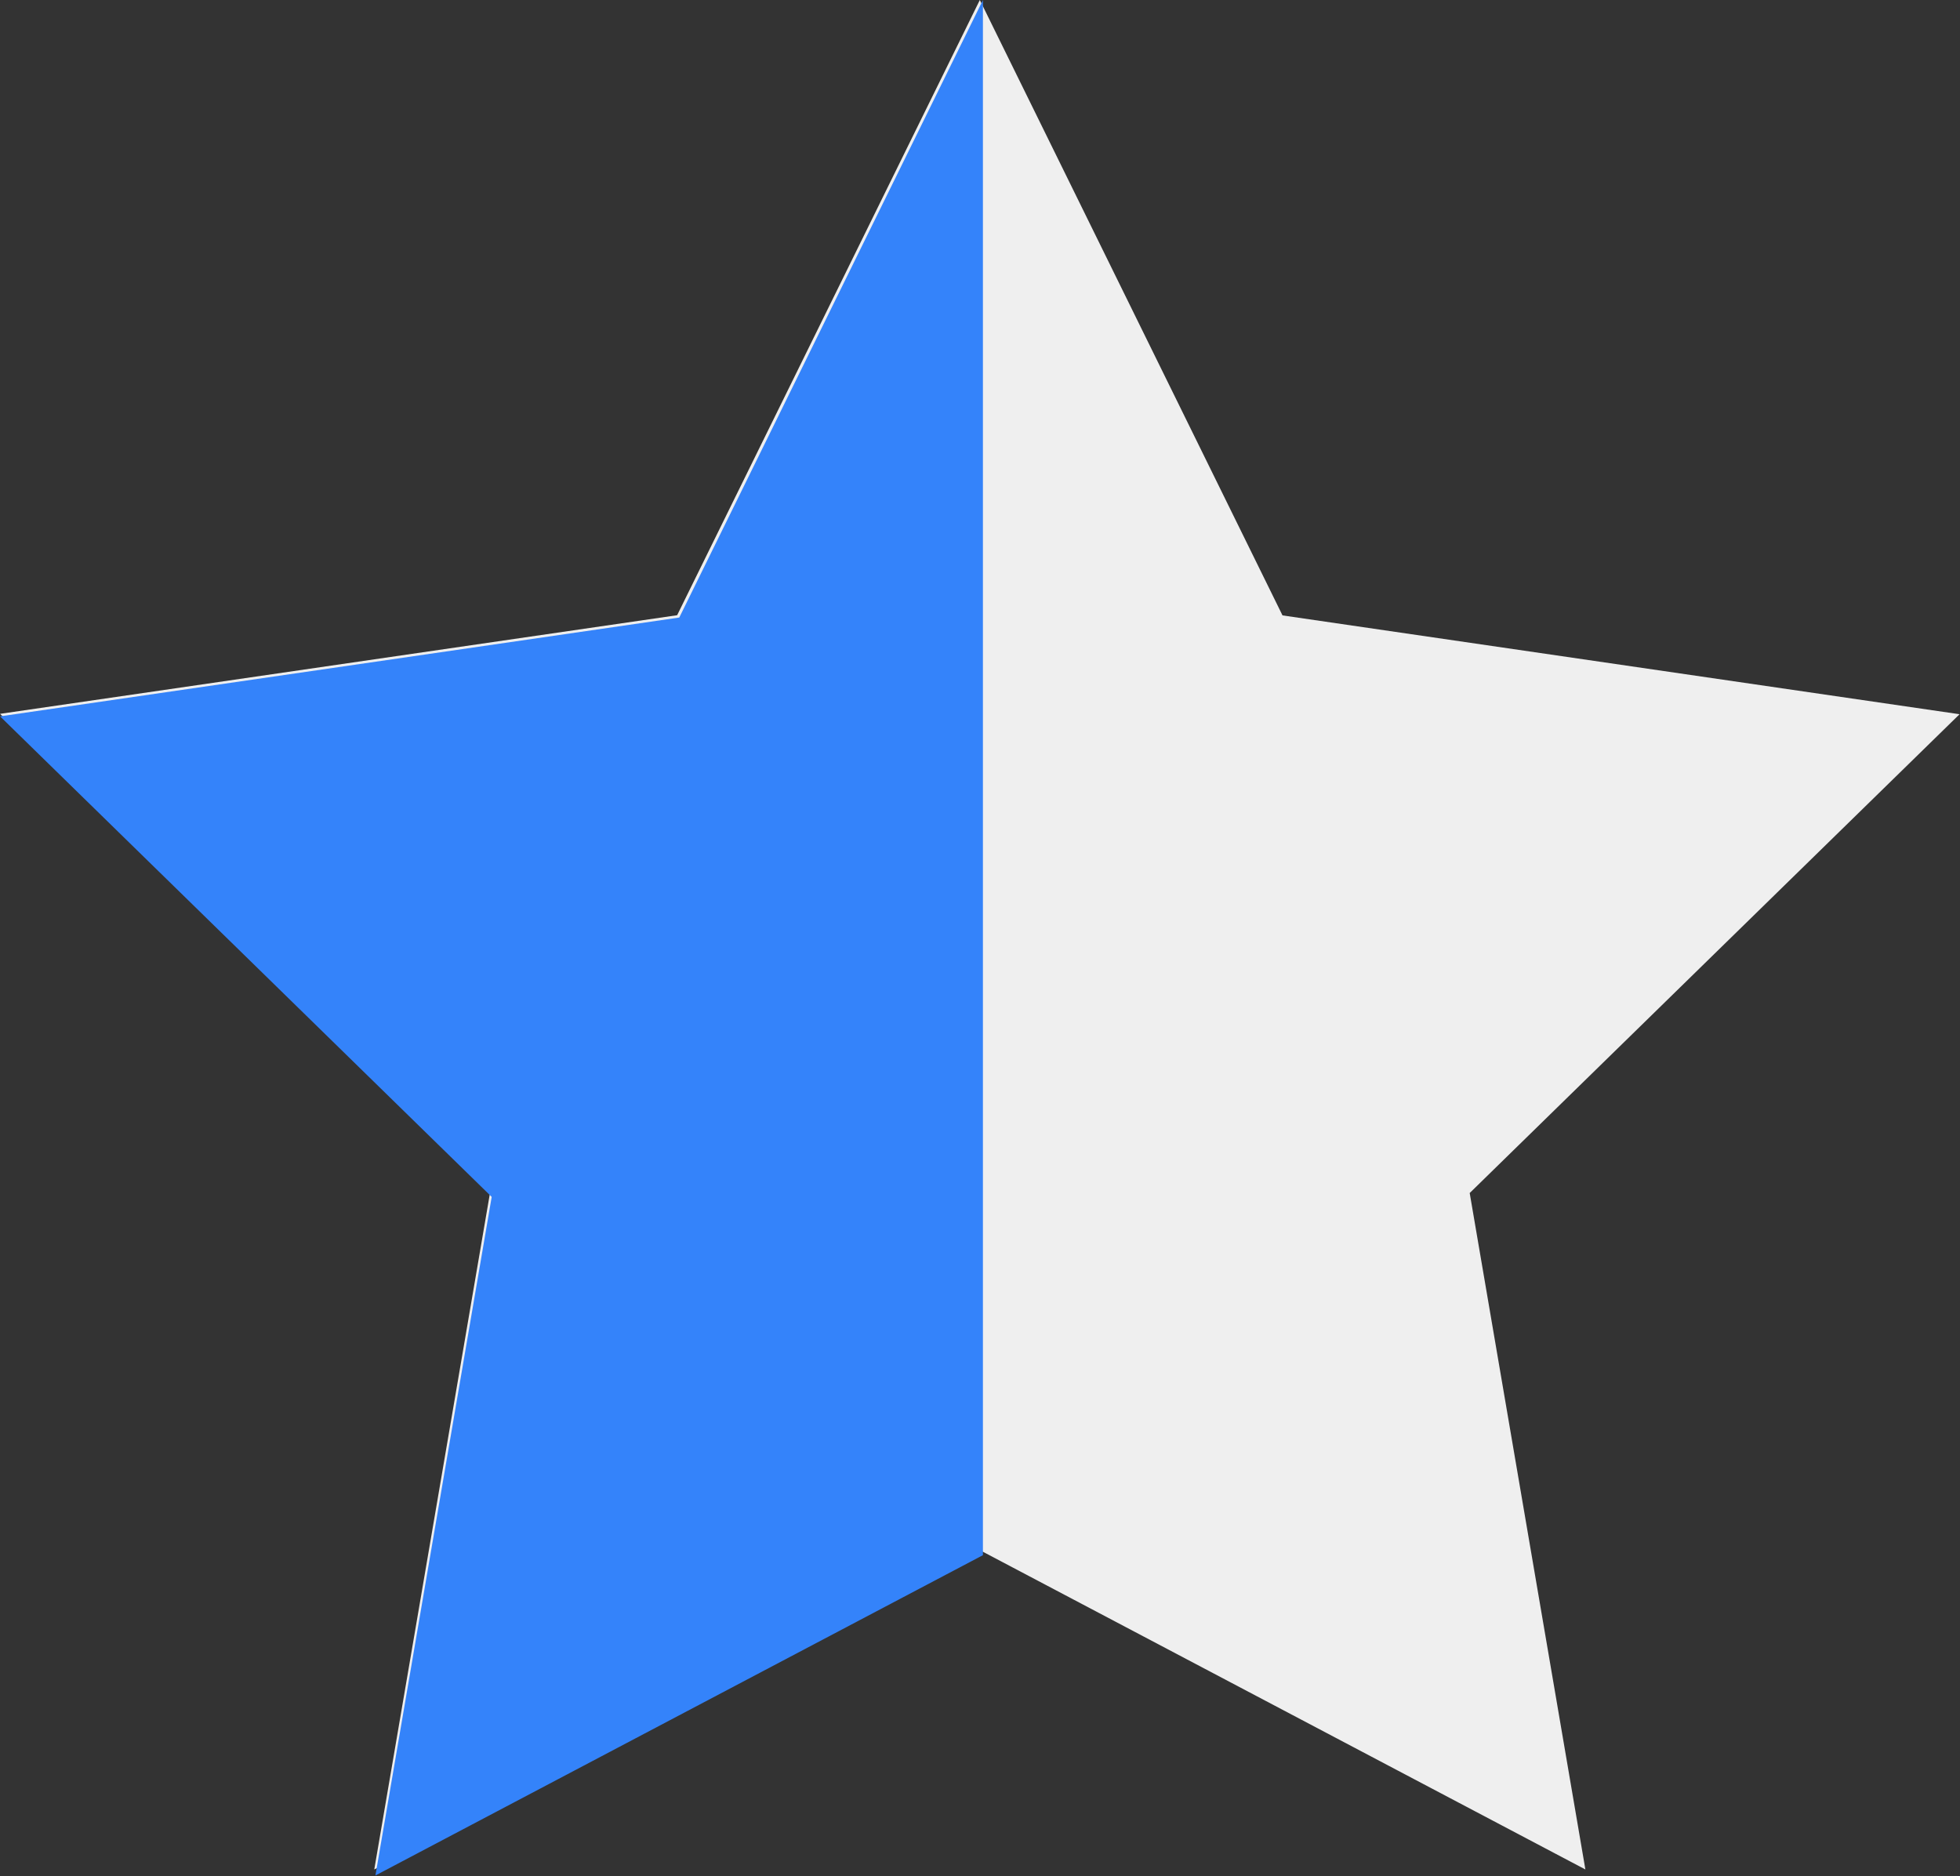 
<svg viewBox="418.413 198.222 15 14.358" width="15" height="14.358" xmlns="http://www.w3.org/2000/svg">
  <rect x="418.413" y="198.222" width="15" height="14.358" fill="#333333" stroke="none"/>
  <g fill="none" fill-rule="evenodd" transform="matrix(1.483, 0, 0, 1.483, 418.117, 198.222)">
    <path fill="#EFEFEF" d="M5.256 8L2.131 9.648l.597-3.49L.2 3.684l3.494-.509L5.256 0l1.562 3.176 3.494.51-2.528 2.471.597 3.491z"/>
    <path fill="#3483FA" d="M5.272 8.026L2.137 9.679l.6-3.502L.2 3.697l3.505-.51L5.272 0z"/>
  </g>
</svg>